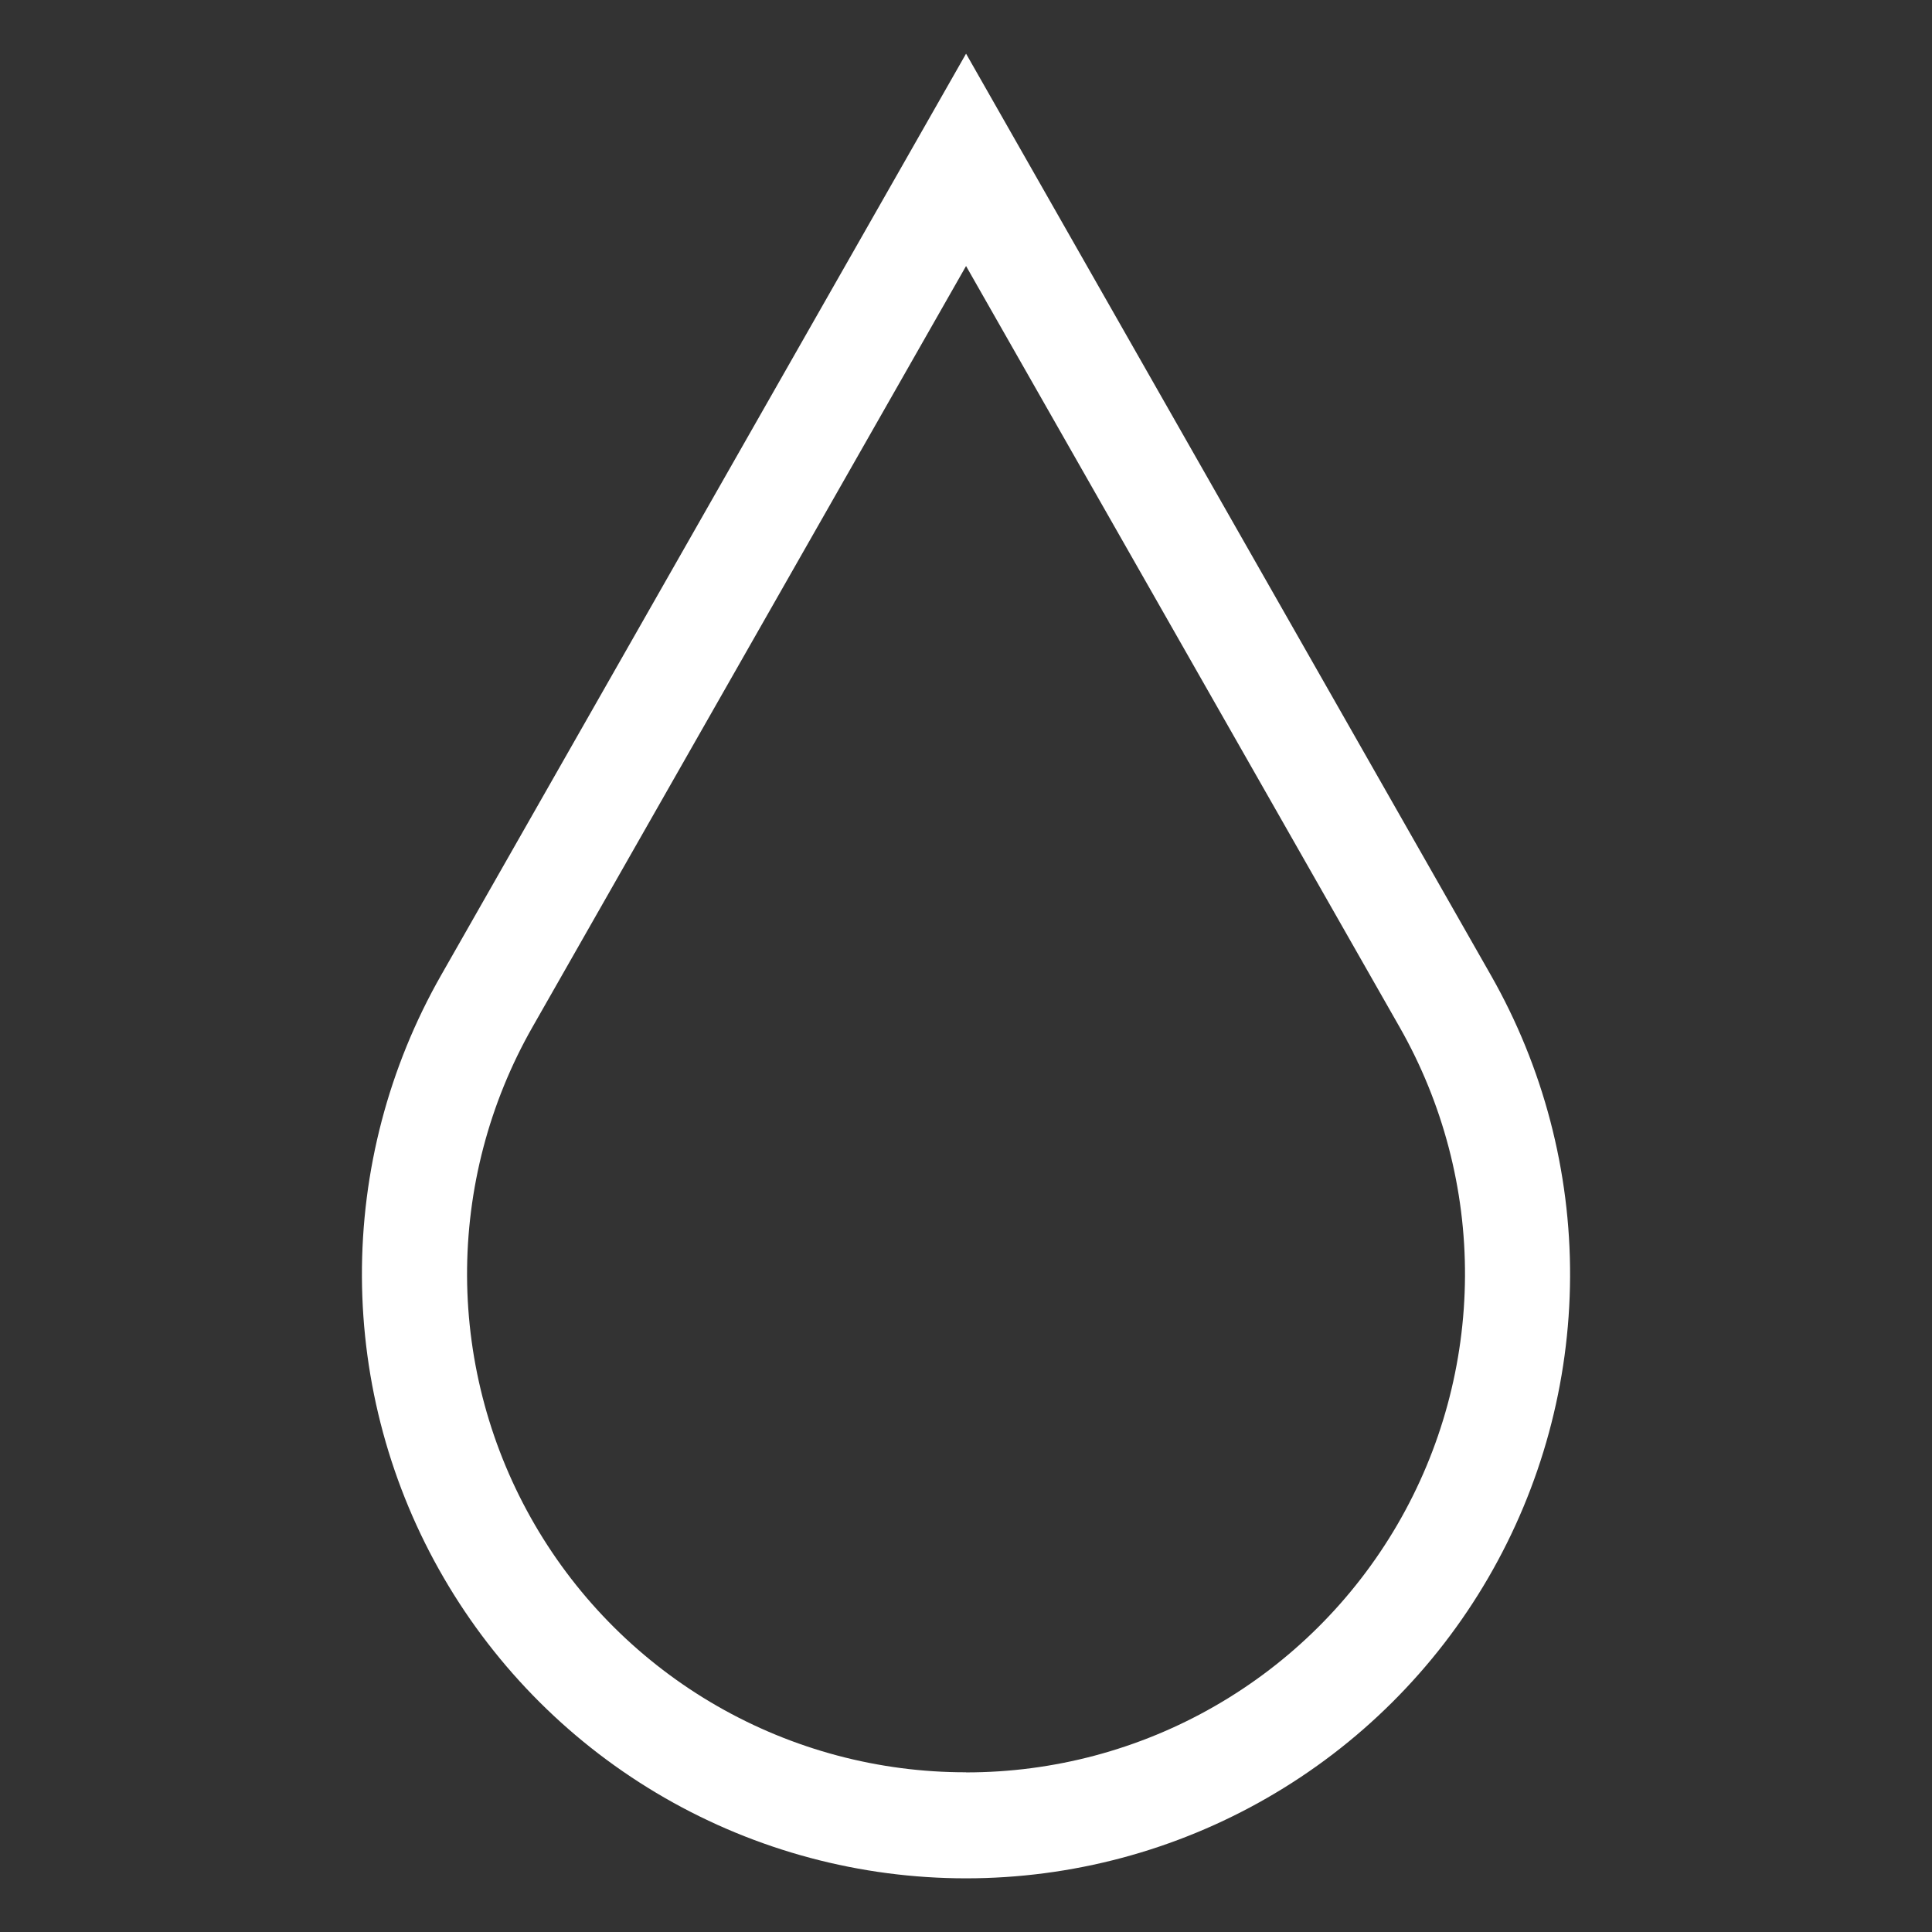<svg width="36" height="36" viewBox="0 0 36 36" fill="none" xmlns="http://www.w3.org/2000/svg">
<rect x="0" y="0" width="36" height="36" fill="#333333" stroke="none"/>
<path d="M27.782 18.174L18.001 1L8.218 18.174C7.243 19.886 6.735 21.824 6.744 23.794C6.753 25.764 7.278 27.698 8.269 29.401C9.259 31.104 10.679 32.518 12.386 33.5C14.094 34.483 16.03 35 18 35C19.97 35 21.906 34.483 23.613 33.5C25.321 32.518 26.741 31.104 27.731 29.401C28.721 27.698 29.247 25.764 29.256 23.794C29.265 21.824 28.756 19.886 27.782 18.174ZM18.001 33.024C16.374 33.026 14.776 32.6 13.366 31.791C11.955 30.981 10.782 29.815 9.964 28.409C9.146 27.003 8.711 25.407 8.703 23.781C8.696 22.155 9.115 20.555 9.92 19.141L18.001 4.957L26.081 19.141C26.886 20.555 27.306 22.155 27.298 23.781C27.29 25.408 26.856 27.004 26.038 28.409C25.219 29.815 24.047 30.981 22.636 31.791C21.226 32.602 19.627 33.027 18.001 33.026V33.024Z" fill="white"/>
</svg>
